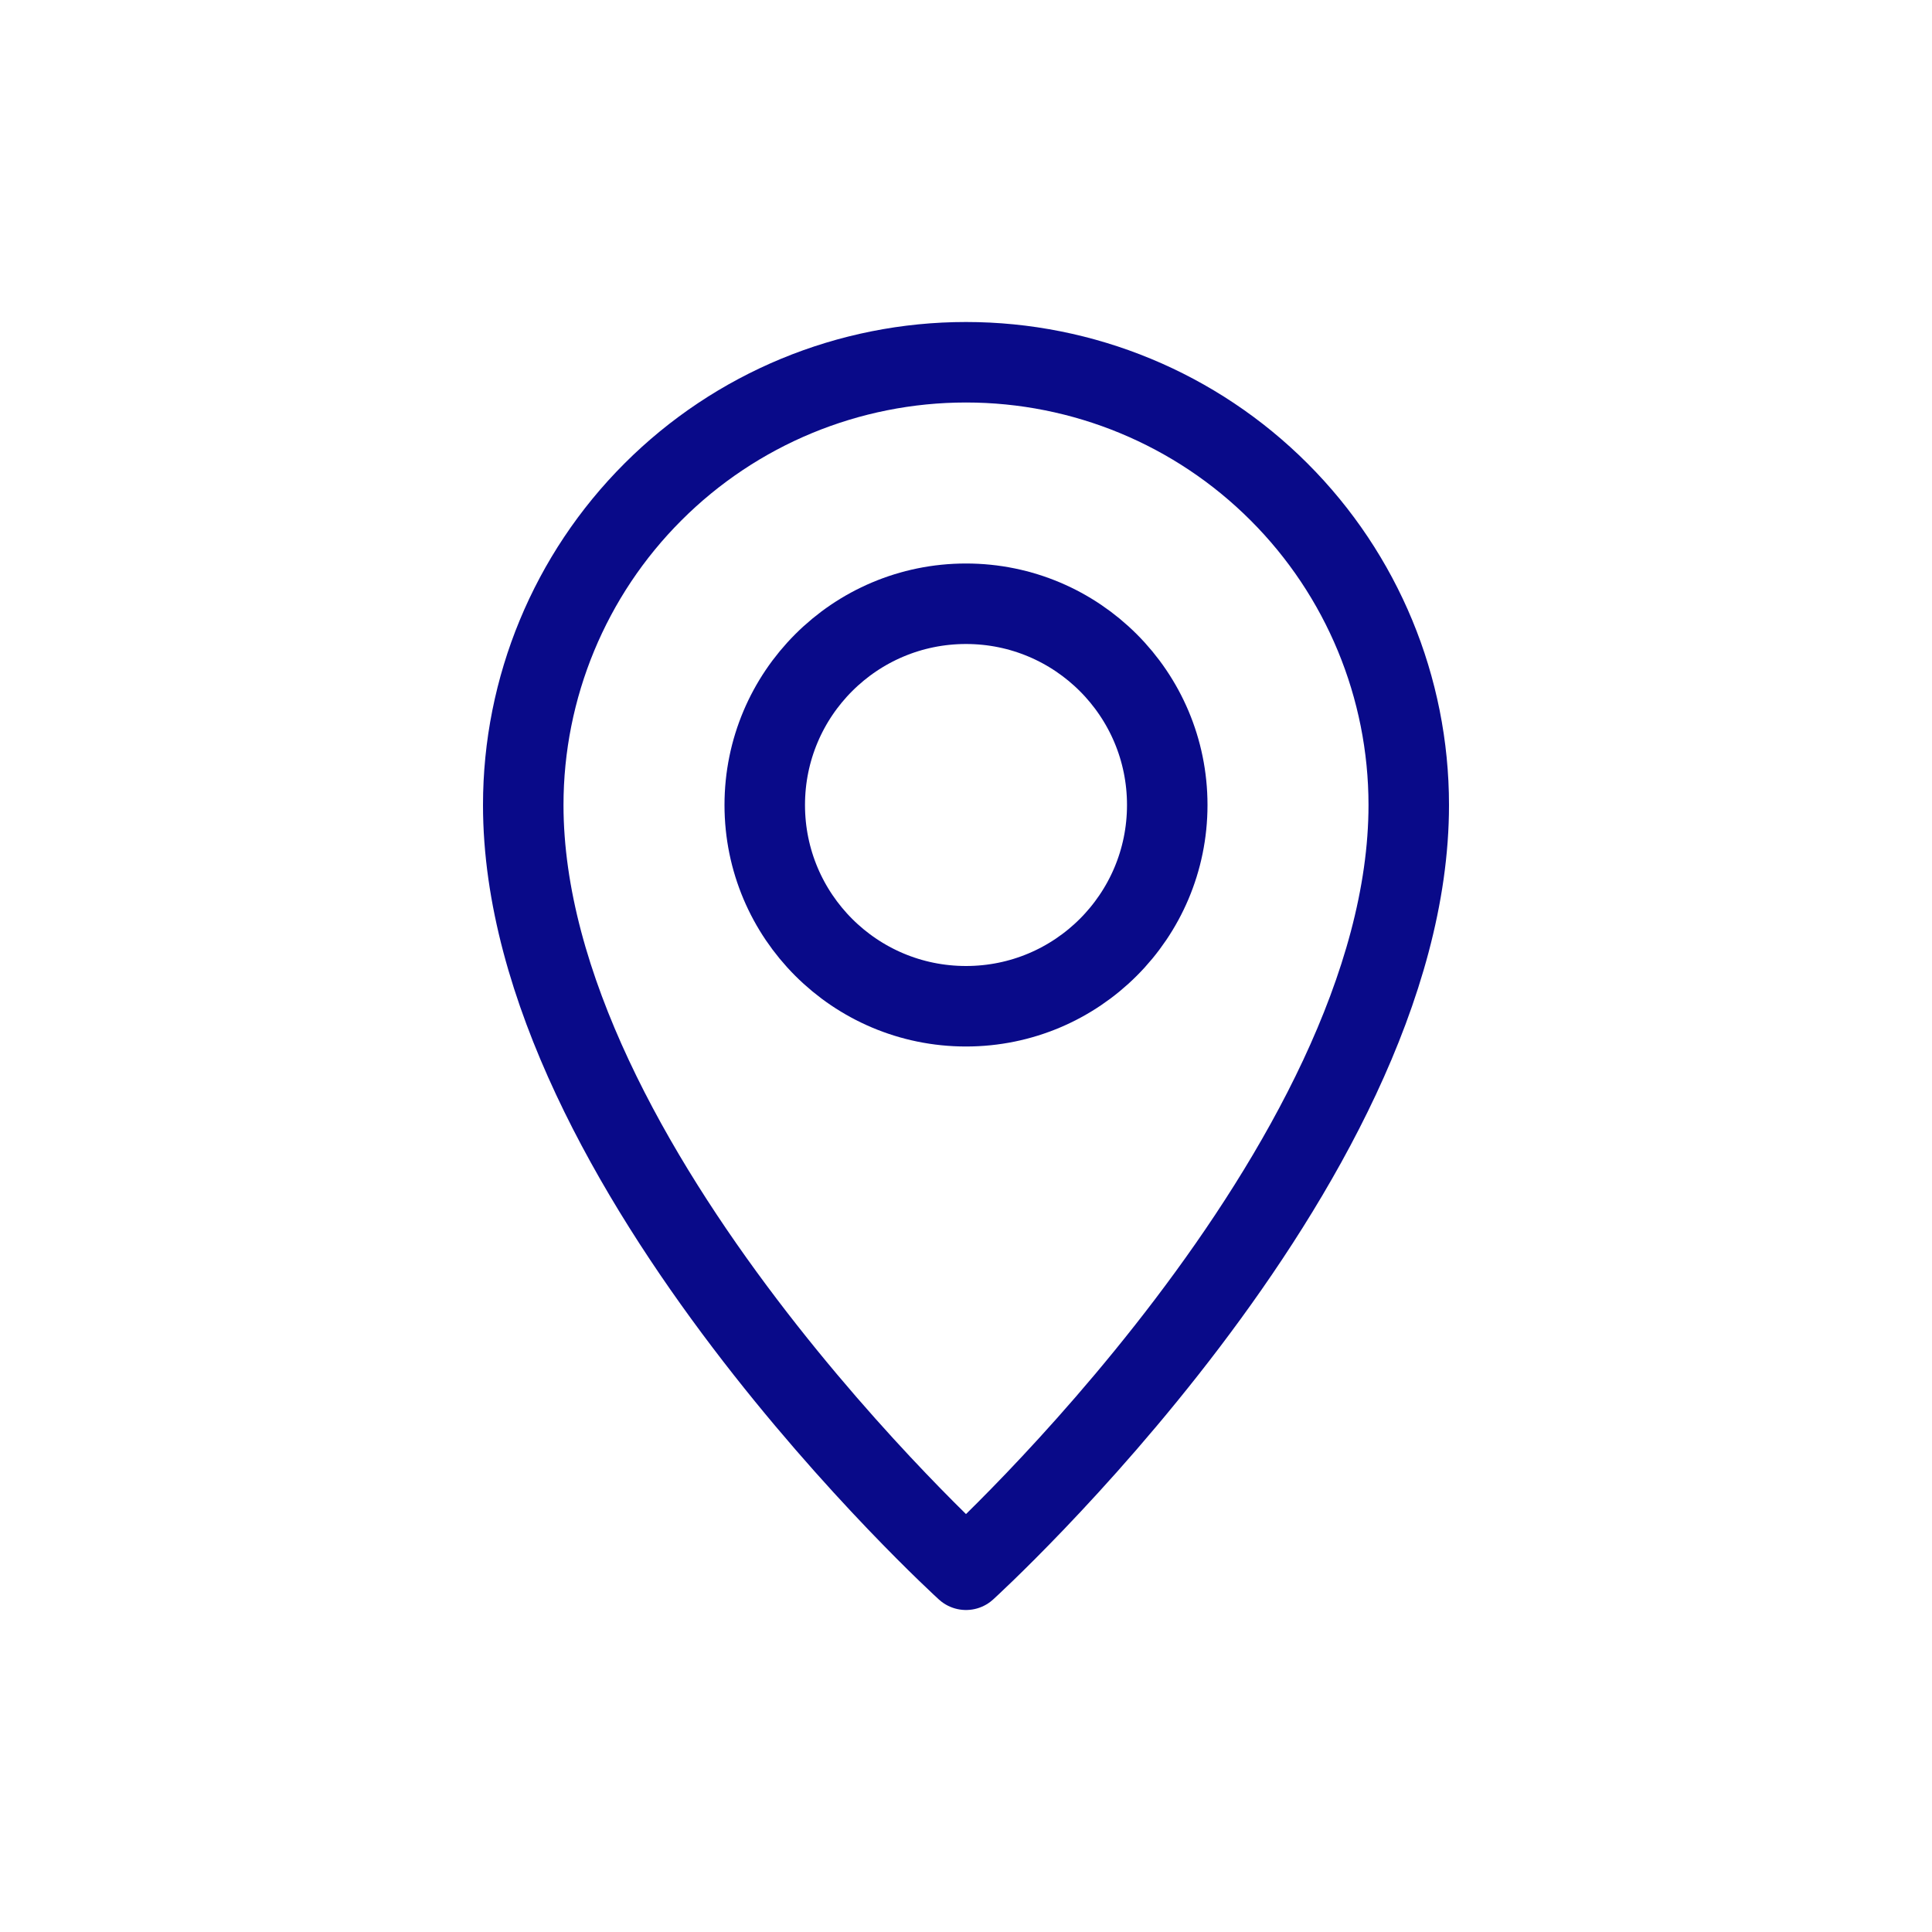 <svg width="24" height="24" viewBox="0 0 24 24" fill="none" xmlns="http://www.w3.org/2000/svg">
<path d="M17.5 10C17.5 14.5 12 19.5 12 19.5C12 19.5 6.5 14.5 6.5 10C6.5 8.541 7.079 7.142 8.111 6.111C9.142 5.079 10.541 4.5 12 4.5C13.459 4.5 14.858 5.079 15.889 6.111C16.921 7.142 17.5 8.541 17.5 10V10Z" stroke="#090A89" stroke-linecap="round" stroke-linejoin="round"/>
<path d="M12 12.5C13.381 12.5 14.5 11.381 14.5 10C14.5 8.619 13.381 7.5 12 7.5C10.619 7.5 9.5 8.619 9.5 10C9.5 11.381 10.619 12.5 12 12.5Z" stroke="#090A89" stroke-linecap="round" stroke-linejoin="round"/>
</svg>

